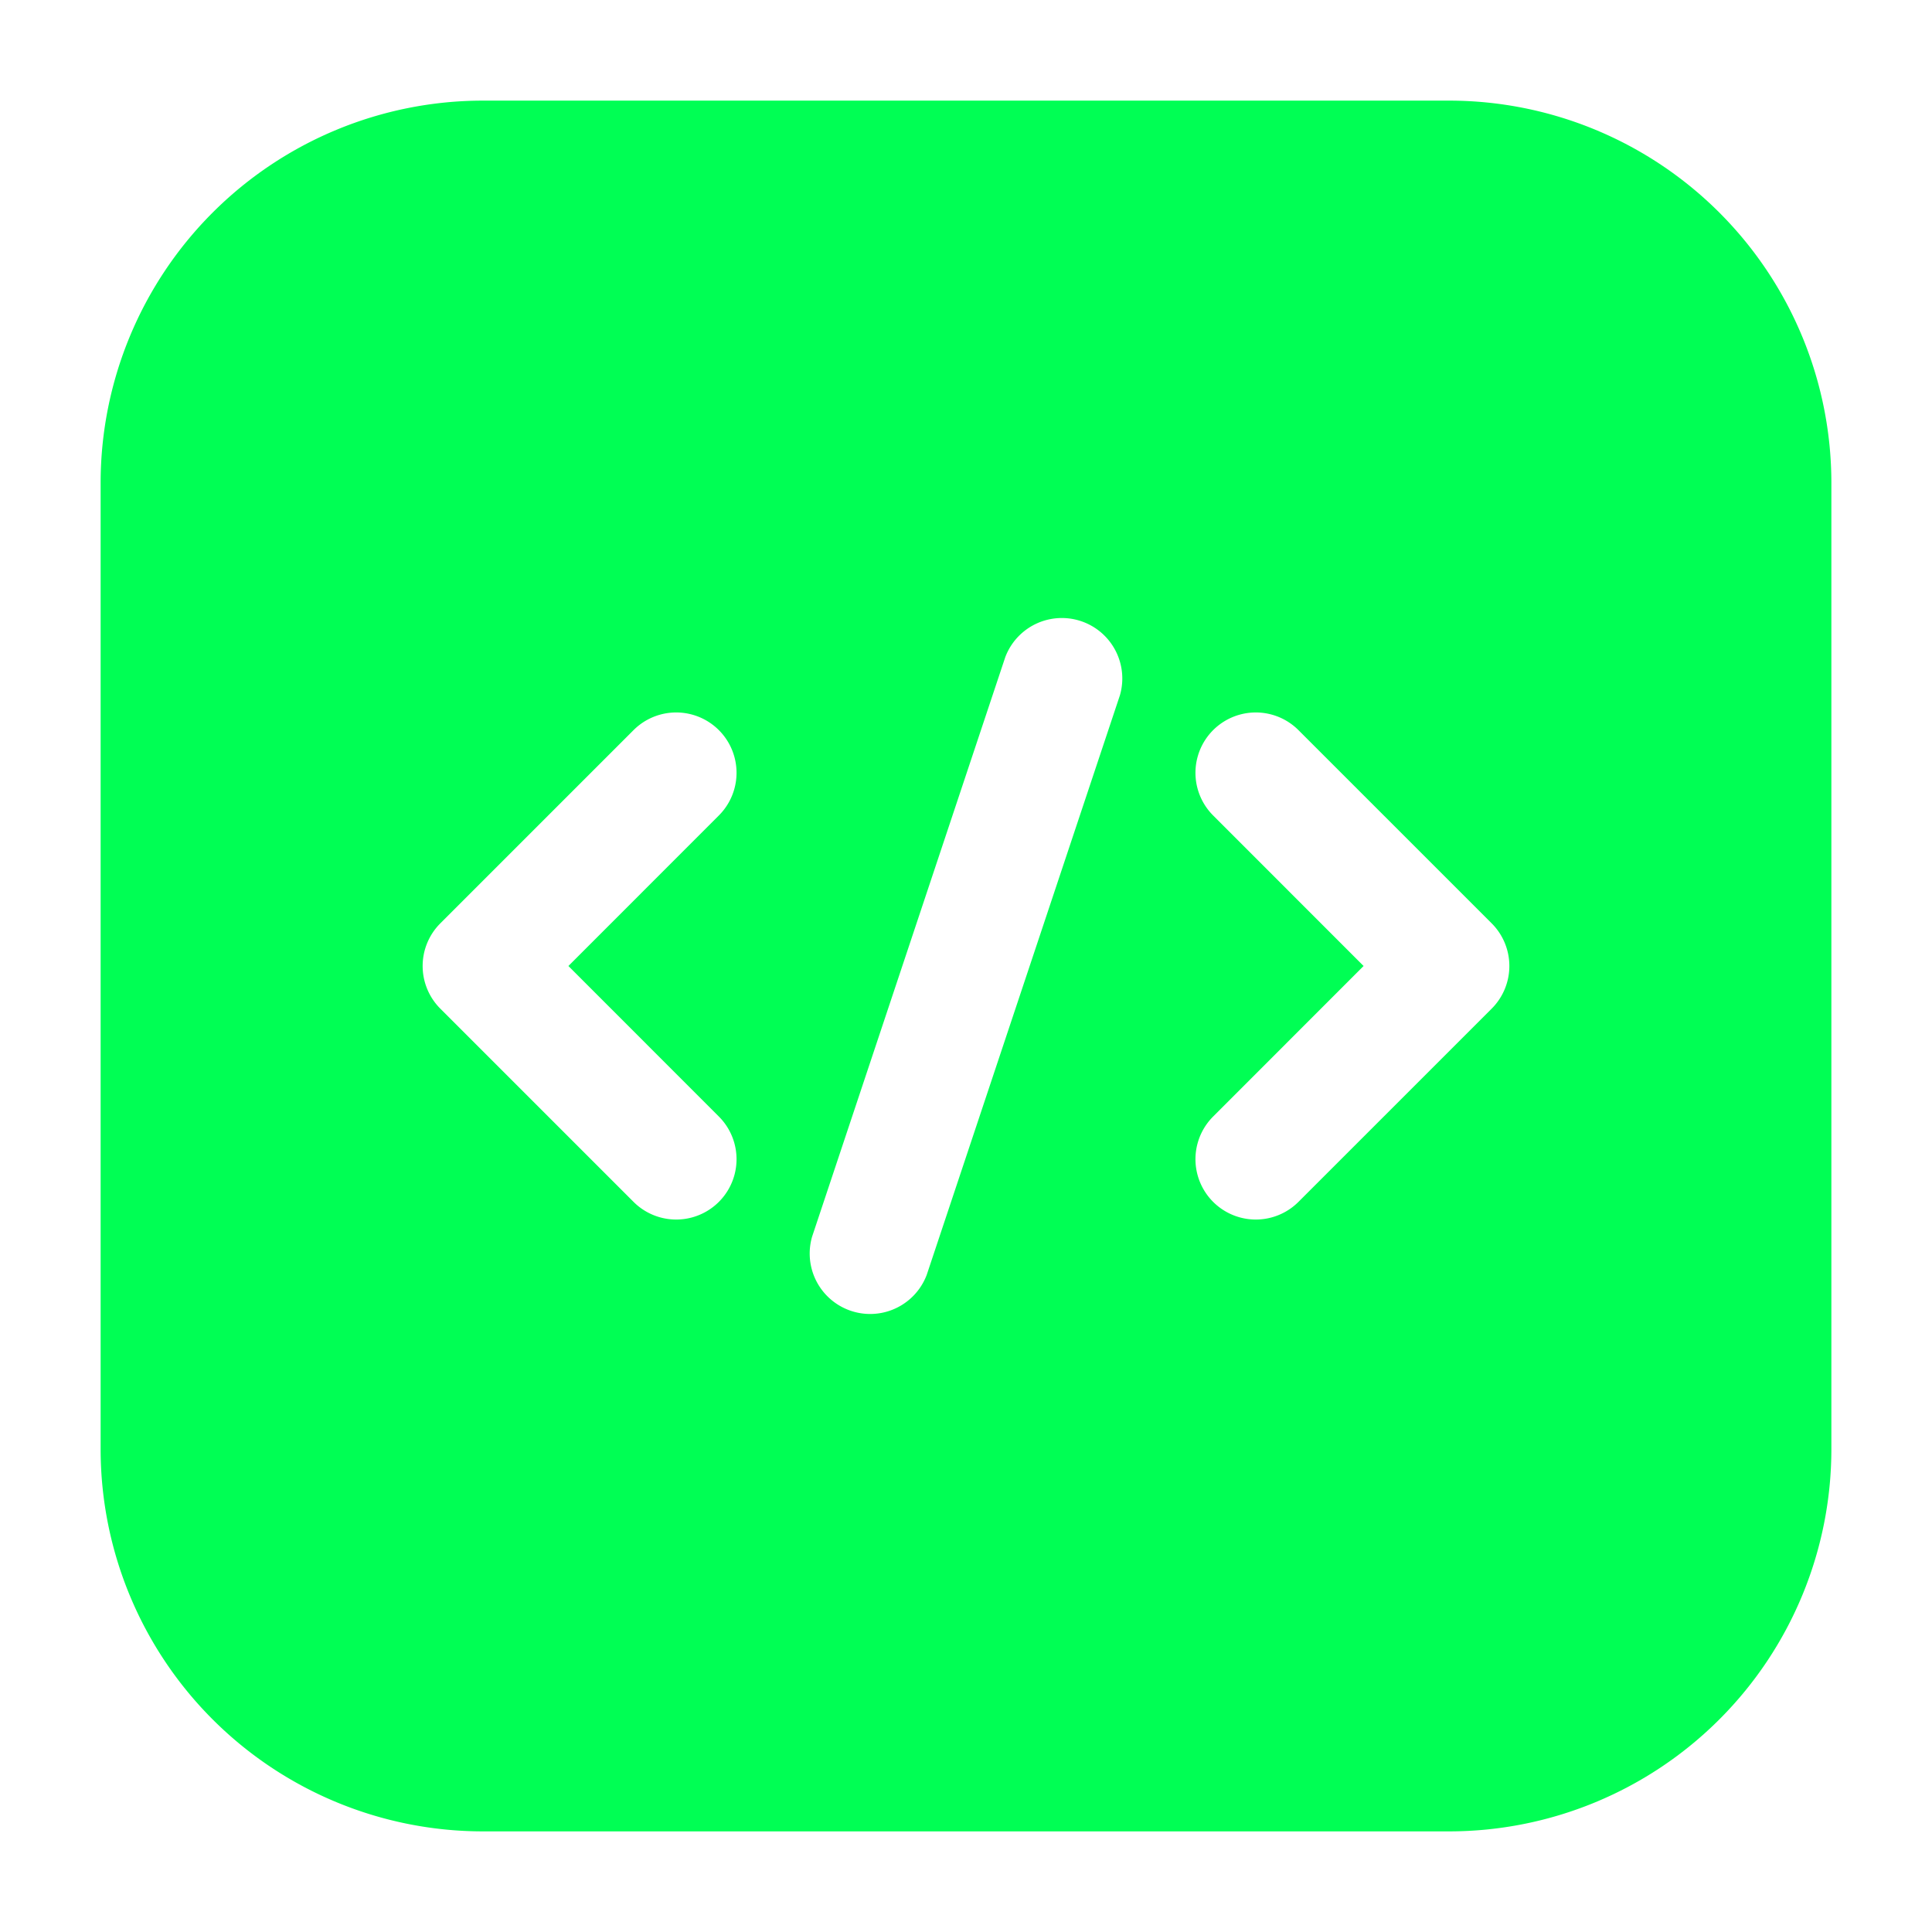 <svg xmlns="http://www.w3.org/2000/svg" version="1.1" xmlns:xlink="http://www.w3.org/1999/xlink" width="512" height="512" x="0" y="0" viewBox="0 0 24 24" style="enable-background:new 0 0 512 512" xml:space="preserve" fill-rule="evenodd" class=""><g><path d="M22.75 6A4.75 4.75 0 0 0 18 1.25H6A4.75 4.75 0 0 0 1.25 6v12A4.75 4.75 0 0 0 6 22.75h12A4.75 4.75 0 0 0 22.75 18zM12.488 8.163l-2.4 7.2a.751.751 0 0 0 1.424.474l2.4-7.2a.751.751 0 0 0-1.424-.474zm2.582 1.967L16.939 12l-1.869 1.87a.749.749 0 1 0 1.06 1.06l2.4-2.4a.749.749 0 0 0 0-1.06l-2.4-2.4a.749.749 0 1 0-1.06 1.06zm-7.2-1.06-2.4 2.4a.749.749 0 0 0 0 1.06l2.4 2.4a.749.749 0 1 0 1.06-1.06L7.061 12l1.869-1.87a.749.749 0 1 0-1.06-1.06z" fill="#00ff54" opacity="1" data-original="#000000" class=""></path></g></svg>